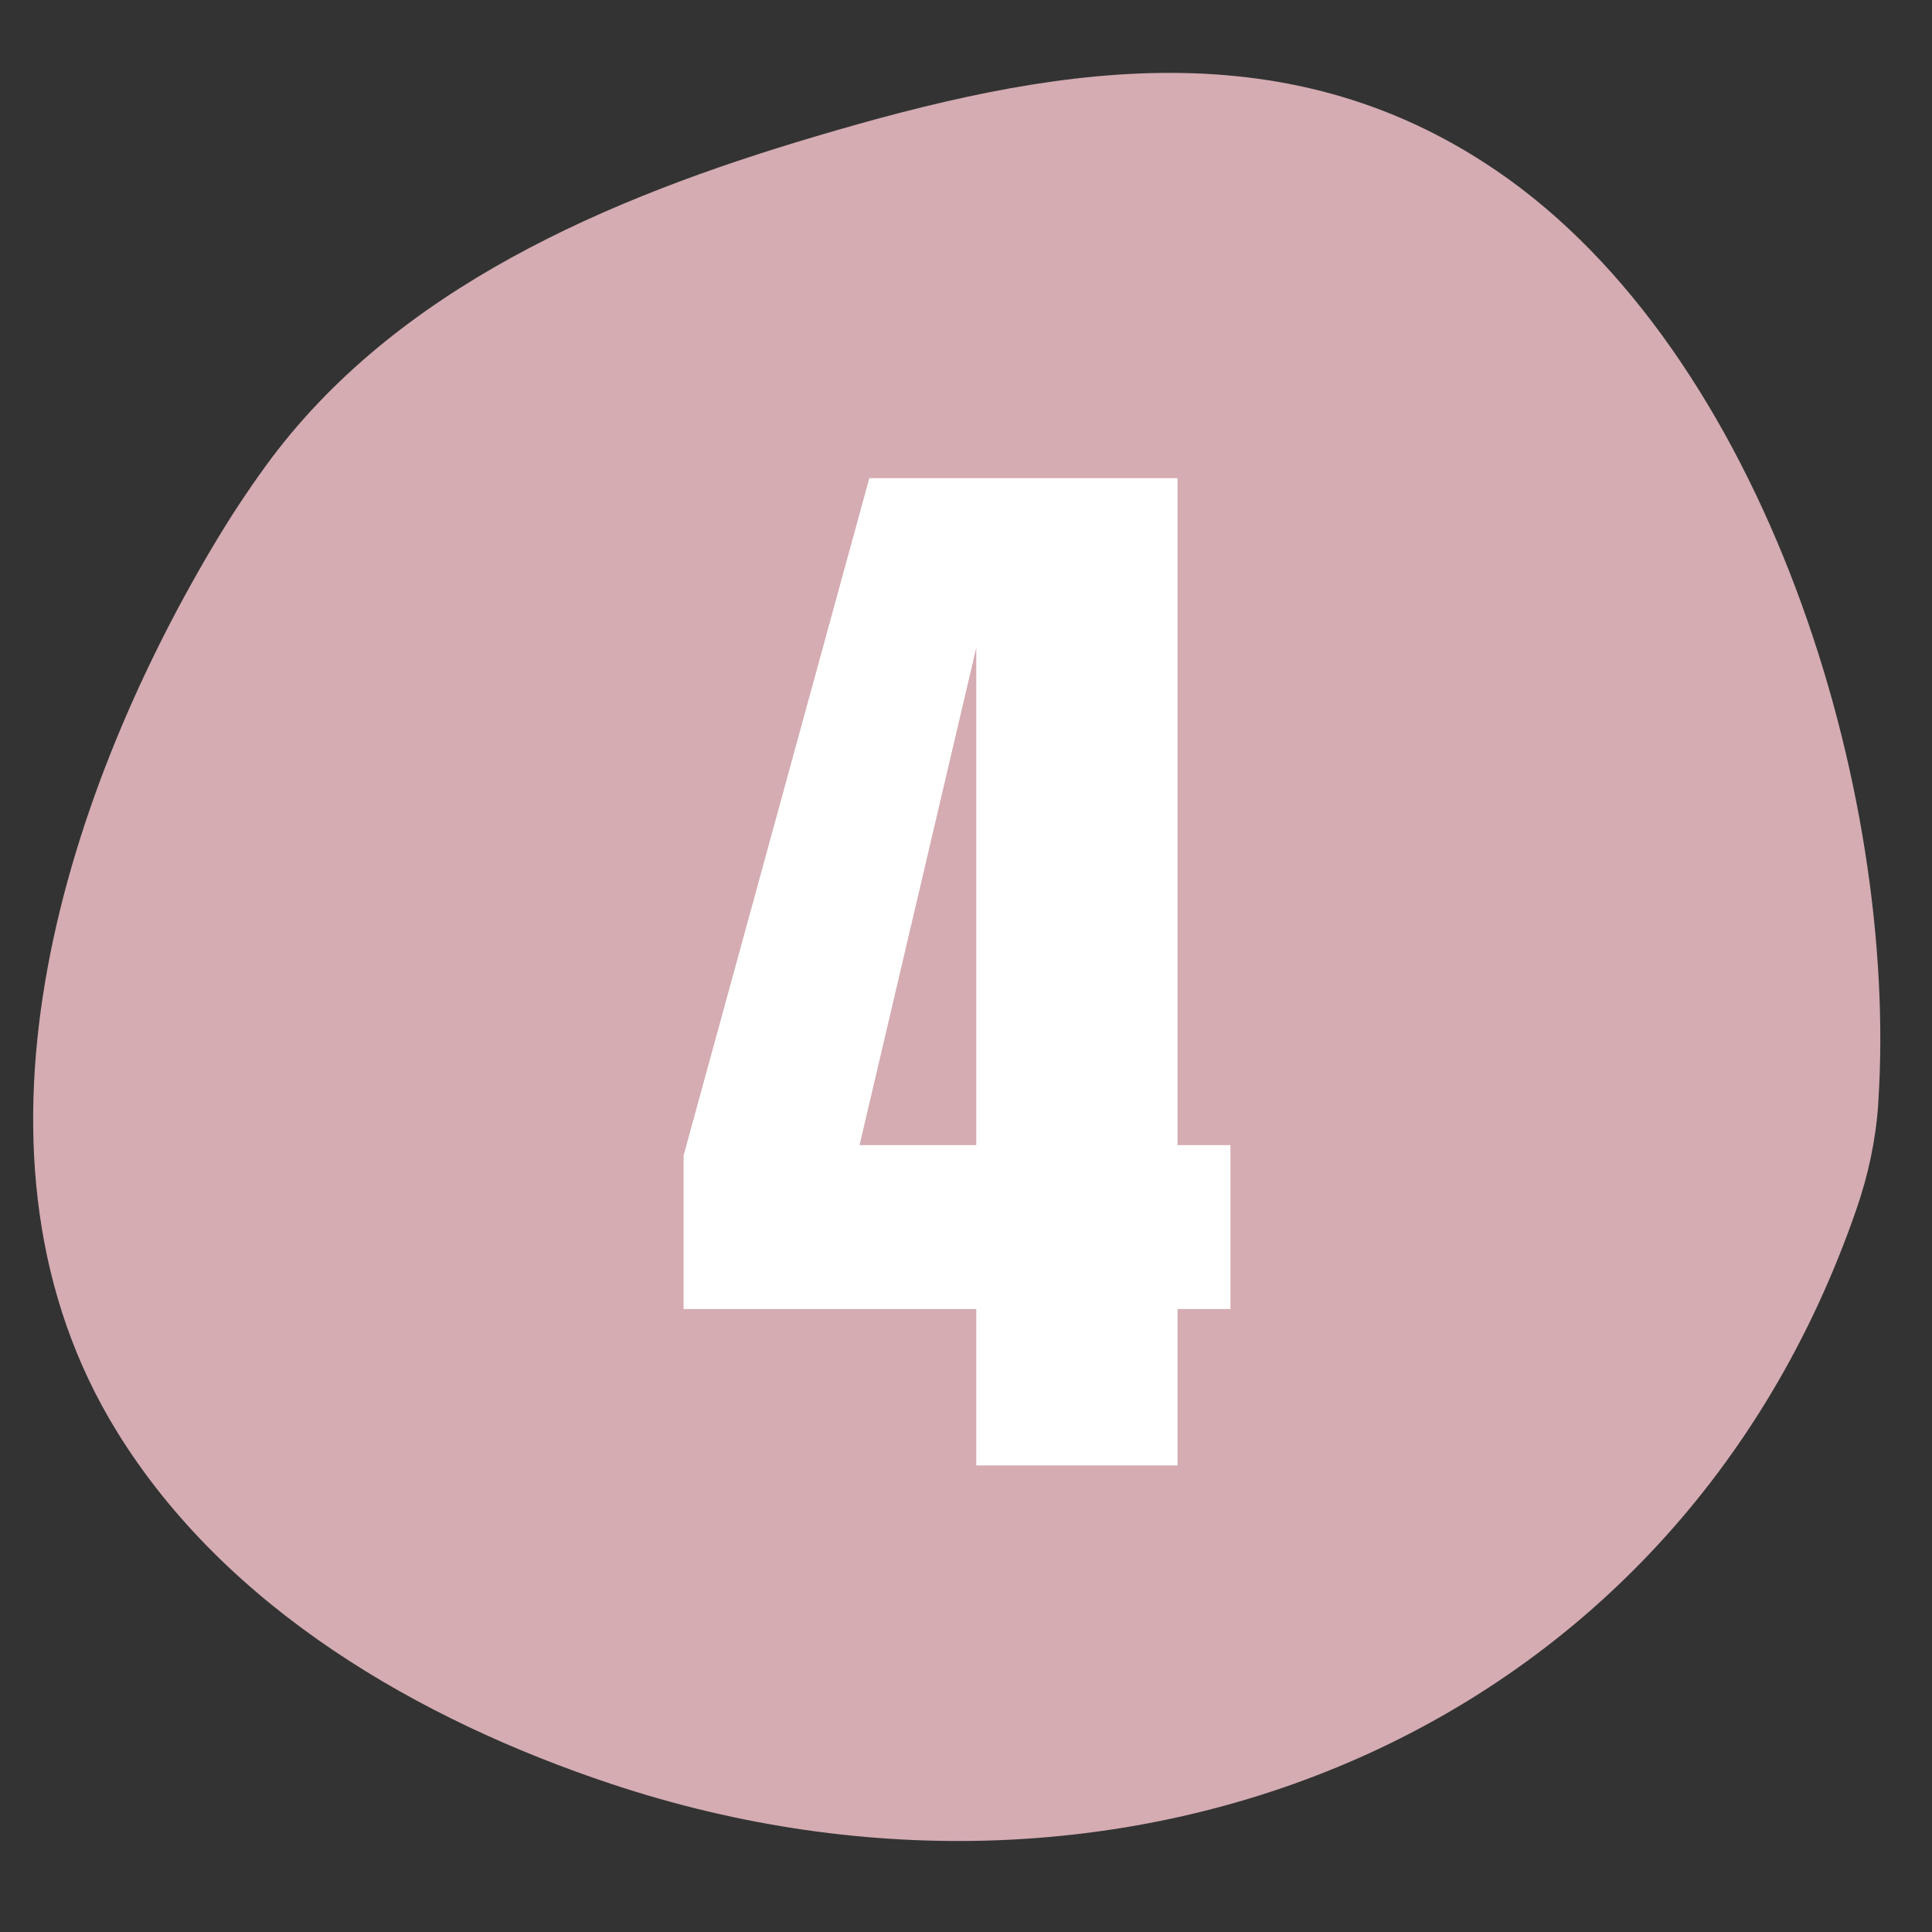 <svg xmlns="http://www.w3.org/2000/svg" xmlns:xlink="http://www.w3.org/1999/xlink" width="70" viewBox="0 0 52.5 52.5" height="70" preserveAspectRatio="xMidYMid meet"><rect x="0" y="0" width="52.5" height="52.5" fill="#333333" stroke="none"/><defs><g></g><clipPath id="a88036f86f"><path d="M 0.902 1.98 L 51.098 1.98 L 51.098 50.027 L 0.902 50.027 Z M 0.902 1.98 " clip-rule="nonzero"></path></clipPath></defs><g clip-path="url(#a88036f86f)"><path fill="#d4acb2" d="M 51.039 30 C 50.973 30.977 50.766 31.938 50.445 32.863 C 45.5 47.191 30.551 53.109 16.621 48.48 C 11.387 46.738 6.145 43.711 3.18 38.906 C -1.406 31.48 1.688 21.742 5.789 14.84 C 6.234 14.09 6.711 13.363 7.219 12.664 C 10.738 7.82 16.586 5.359 22.148 3.711 C 28.438 1.844 34.816 0.66 40.652 4.629 C 47.945 9.586 51.602 21.465 51.039 29.977 C 51.039 29.984 51.039 29.992 51.039 30 " fill-opacity="1" fill-rule="nonzero"></path></g><g fill="#ffffff" fill-opacity="1"><g transform="translate(18.295, 39.821)"><g><path d="M 8.234 0 L 8.234 -4.25 L 0.281 -4.25 L 0.281 -8.422 L 5.328 -26.828 L 13.703 -26.828 L 13.703 -8.703 L 15.141 -8.703 L 15.141 -4.25 L 13.703 -4.25 L 13.703 0 Z M 5.062 -8.703 L 8.234 -8.703 L 8.234 -22.219 Z M 5.062 -8.703 "></path></g></g></g></svg>